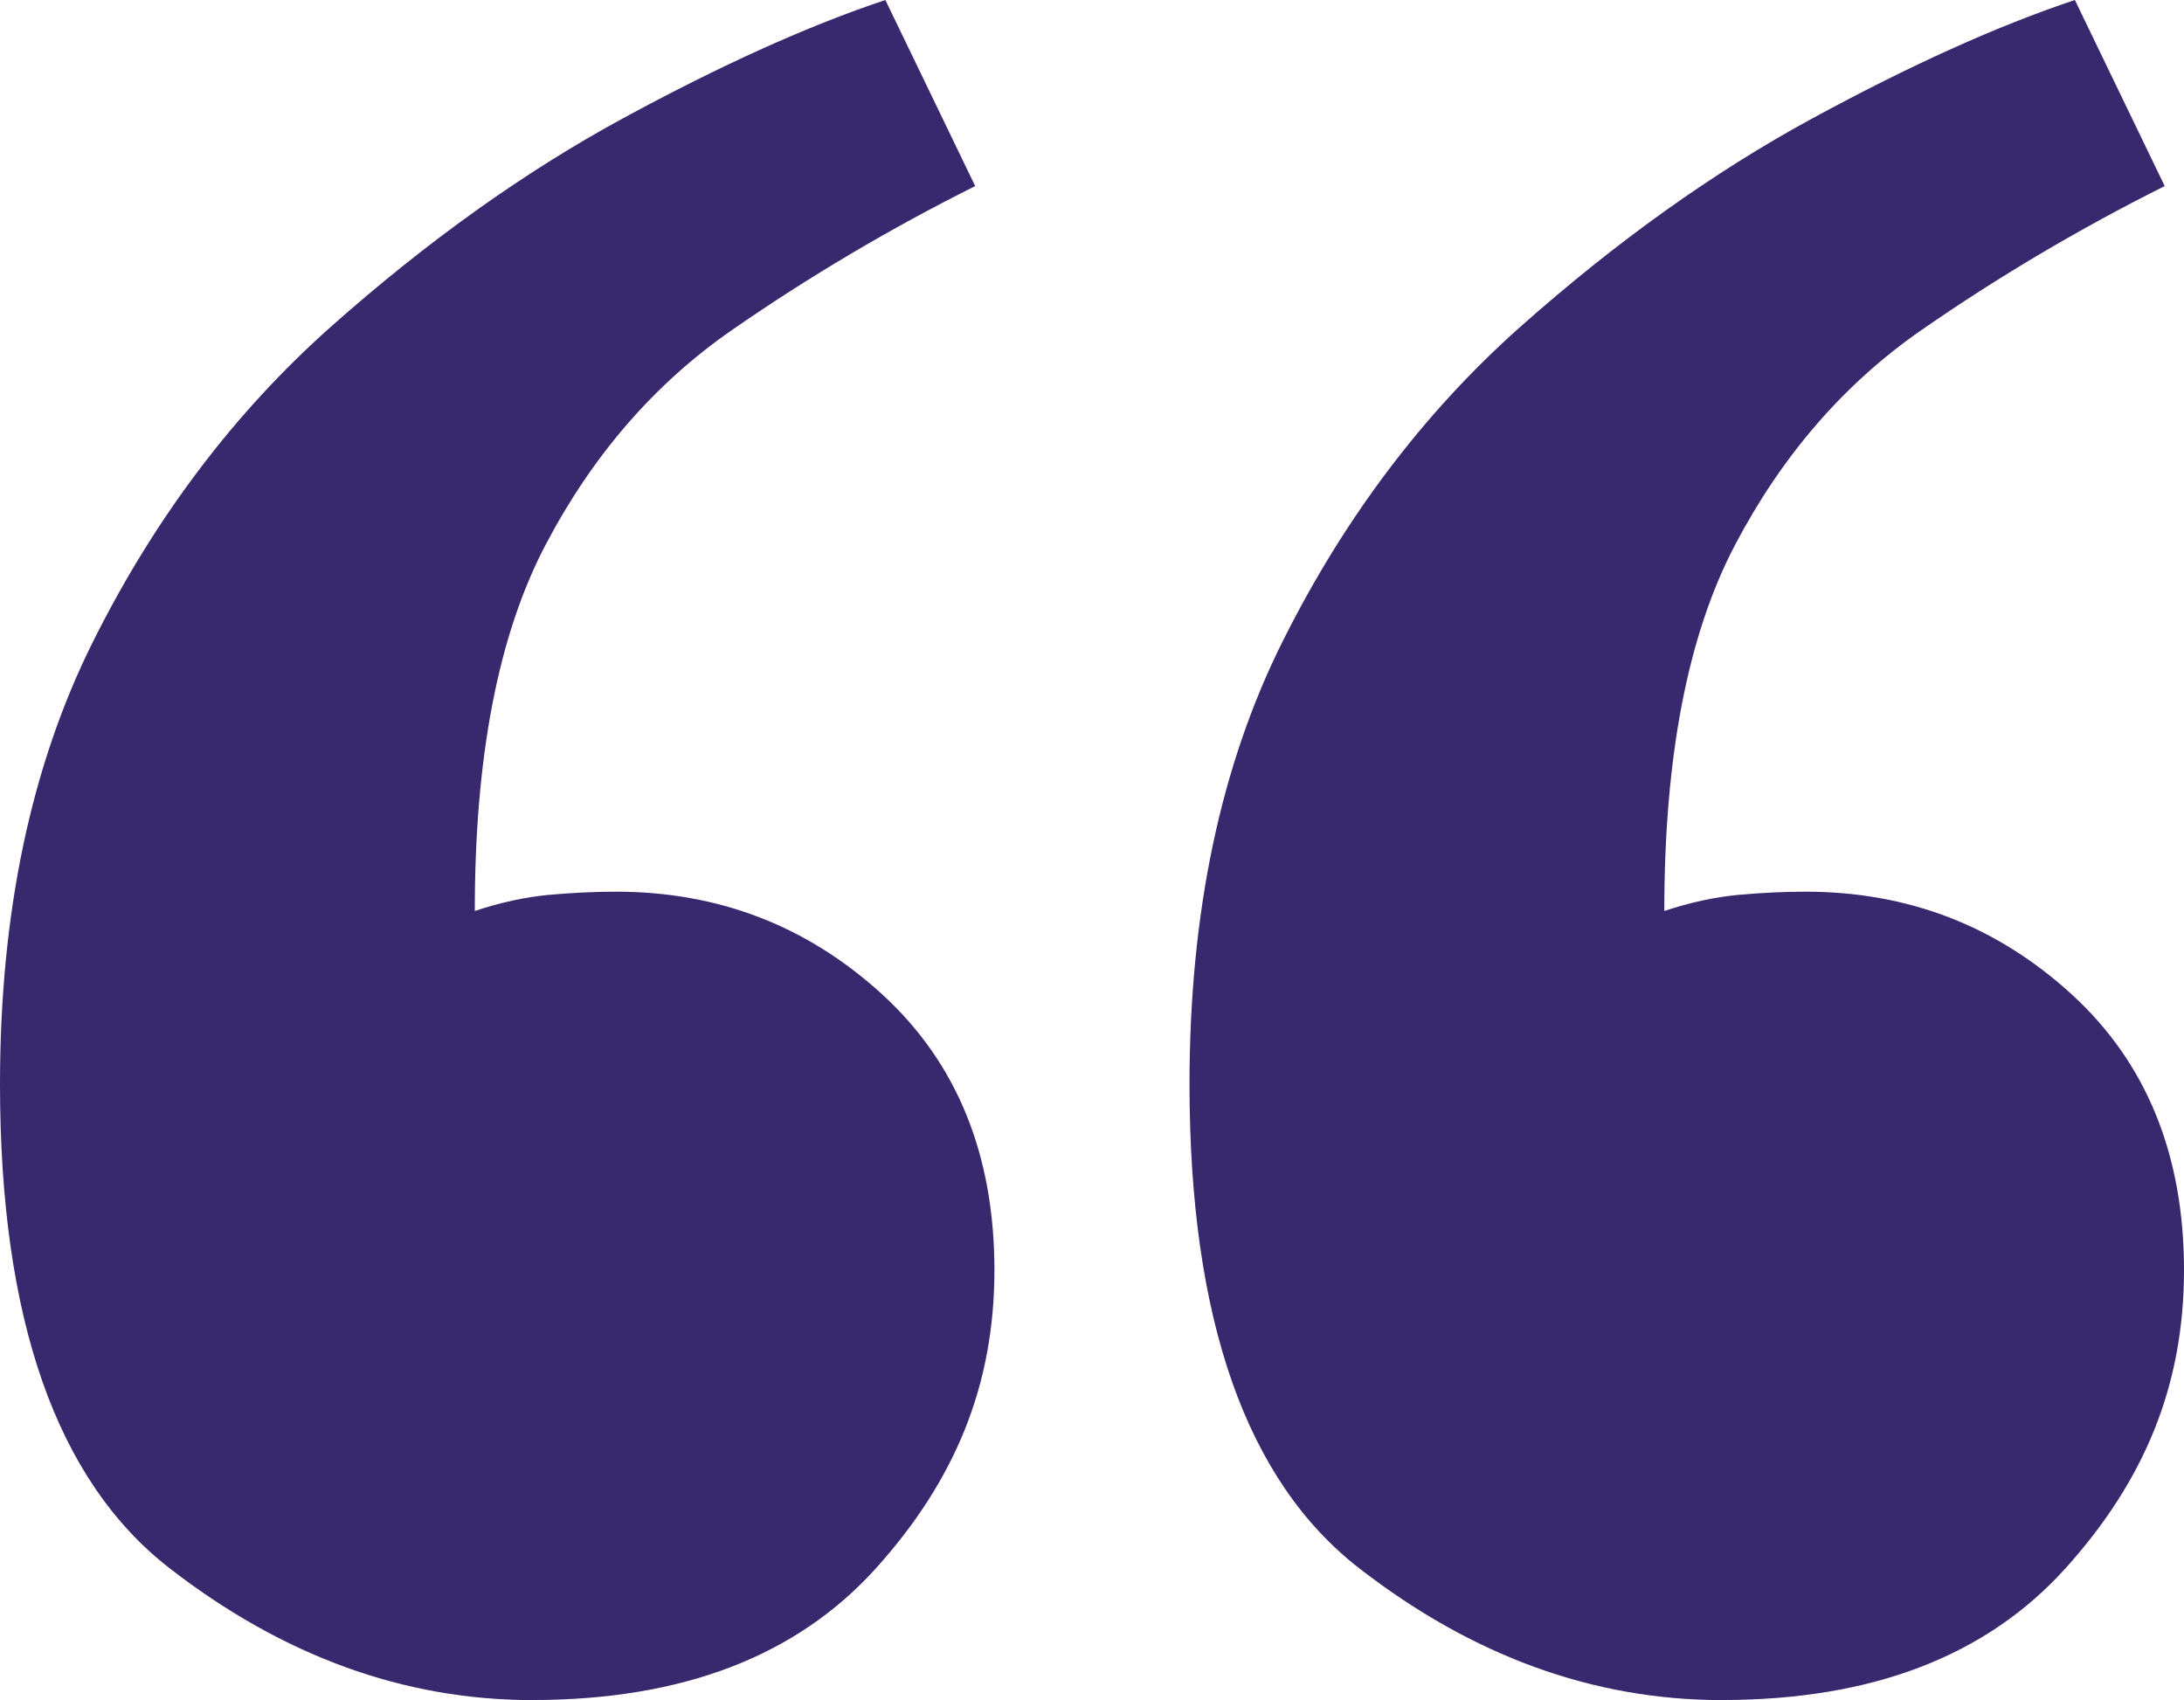 <svg xmlns="http://www.w3.org/2000/svg" id="Layer_2" viewBox="0 0 300.01 233.54"><defs><style>.cls-1{fill:#38286d;}</style></defs><g id="Layer_2-2"><g id="Layer_2-2"><g id="Layer_2-2-2"><g id="Layer_2-2-2"><g id="Layer_2-2-2-2"><g id="Layer_1-2"><path class="cls-1" d="M73.15,233.54c-17.62,0-34.23-6.02-49.8-18.07C7.78,203.43,0,181.26,0,148.93c0-23.49,4.26-43.76,12.78-60.8,8.51-17.03,19.39-31.42,32.61-43.19,13.22-11.74,26.58-21.29,40.1-28.64,13.51-7.34,25.56-12.78,36.13-16.3l12.34,25.56c-11.76,5.88-22.91,12.49-33.49,19.83-10.58,7.35-19.1,17.19-25.56,29.52-6.47,12.34-9.69,29.08-9.69,50.23,3.52-1.17,6.9-1.9,10.13-2.21,3.22-.29,6.31-.44,9.26-.44,14.1,0,26.28,4.7,36.57,14.1,10.27,9.4,15.42,22.03,15.42,37.89s-5.44,28.94-16.3,40.98c-10.88,12.05-26.59,18.07-47.15,18.07h0ZM236.55,233.54c-17.62,0-34.23-6.02-49.79-18.07-15.57-12.04-23.36-34.22-23.36-66.54,0-23.49,4.26-43.76,12.78-60.8,8.51-17.03,19.39-31.42,32.61-43.19,13.22-11.74,26.58-21.29,40.1-28.64,13.51-7.34,25.56-12.78,36.13-16.3l12.34,25.56c-11.76,5.88-22.91,12.49-33.49,19.83-10.57,7.35-19.09,17.19-25.56,29.52-6.47,12.34-9.69,29.08-9.69,50.23,3.53-1.17,6.9-1.9,10.14-2.21,3.22-.29,6.31-.44,9.25-.44,14.1,0,26.28,4.7,36.57,14.1,10.27,9.4,15.43,22.03,15.43,37.89s-5.44,28.94-16.3,40.98c-10.88,12.05-26.59,18.07-47.15,18.07h-.01Z"></path></g></g></g></g></g></g></svg>